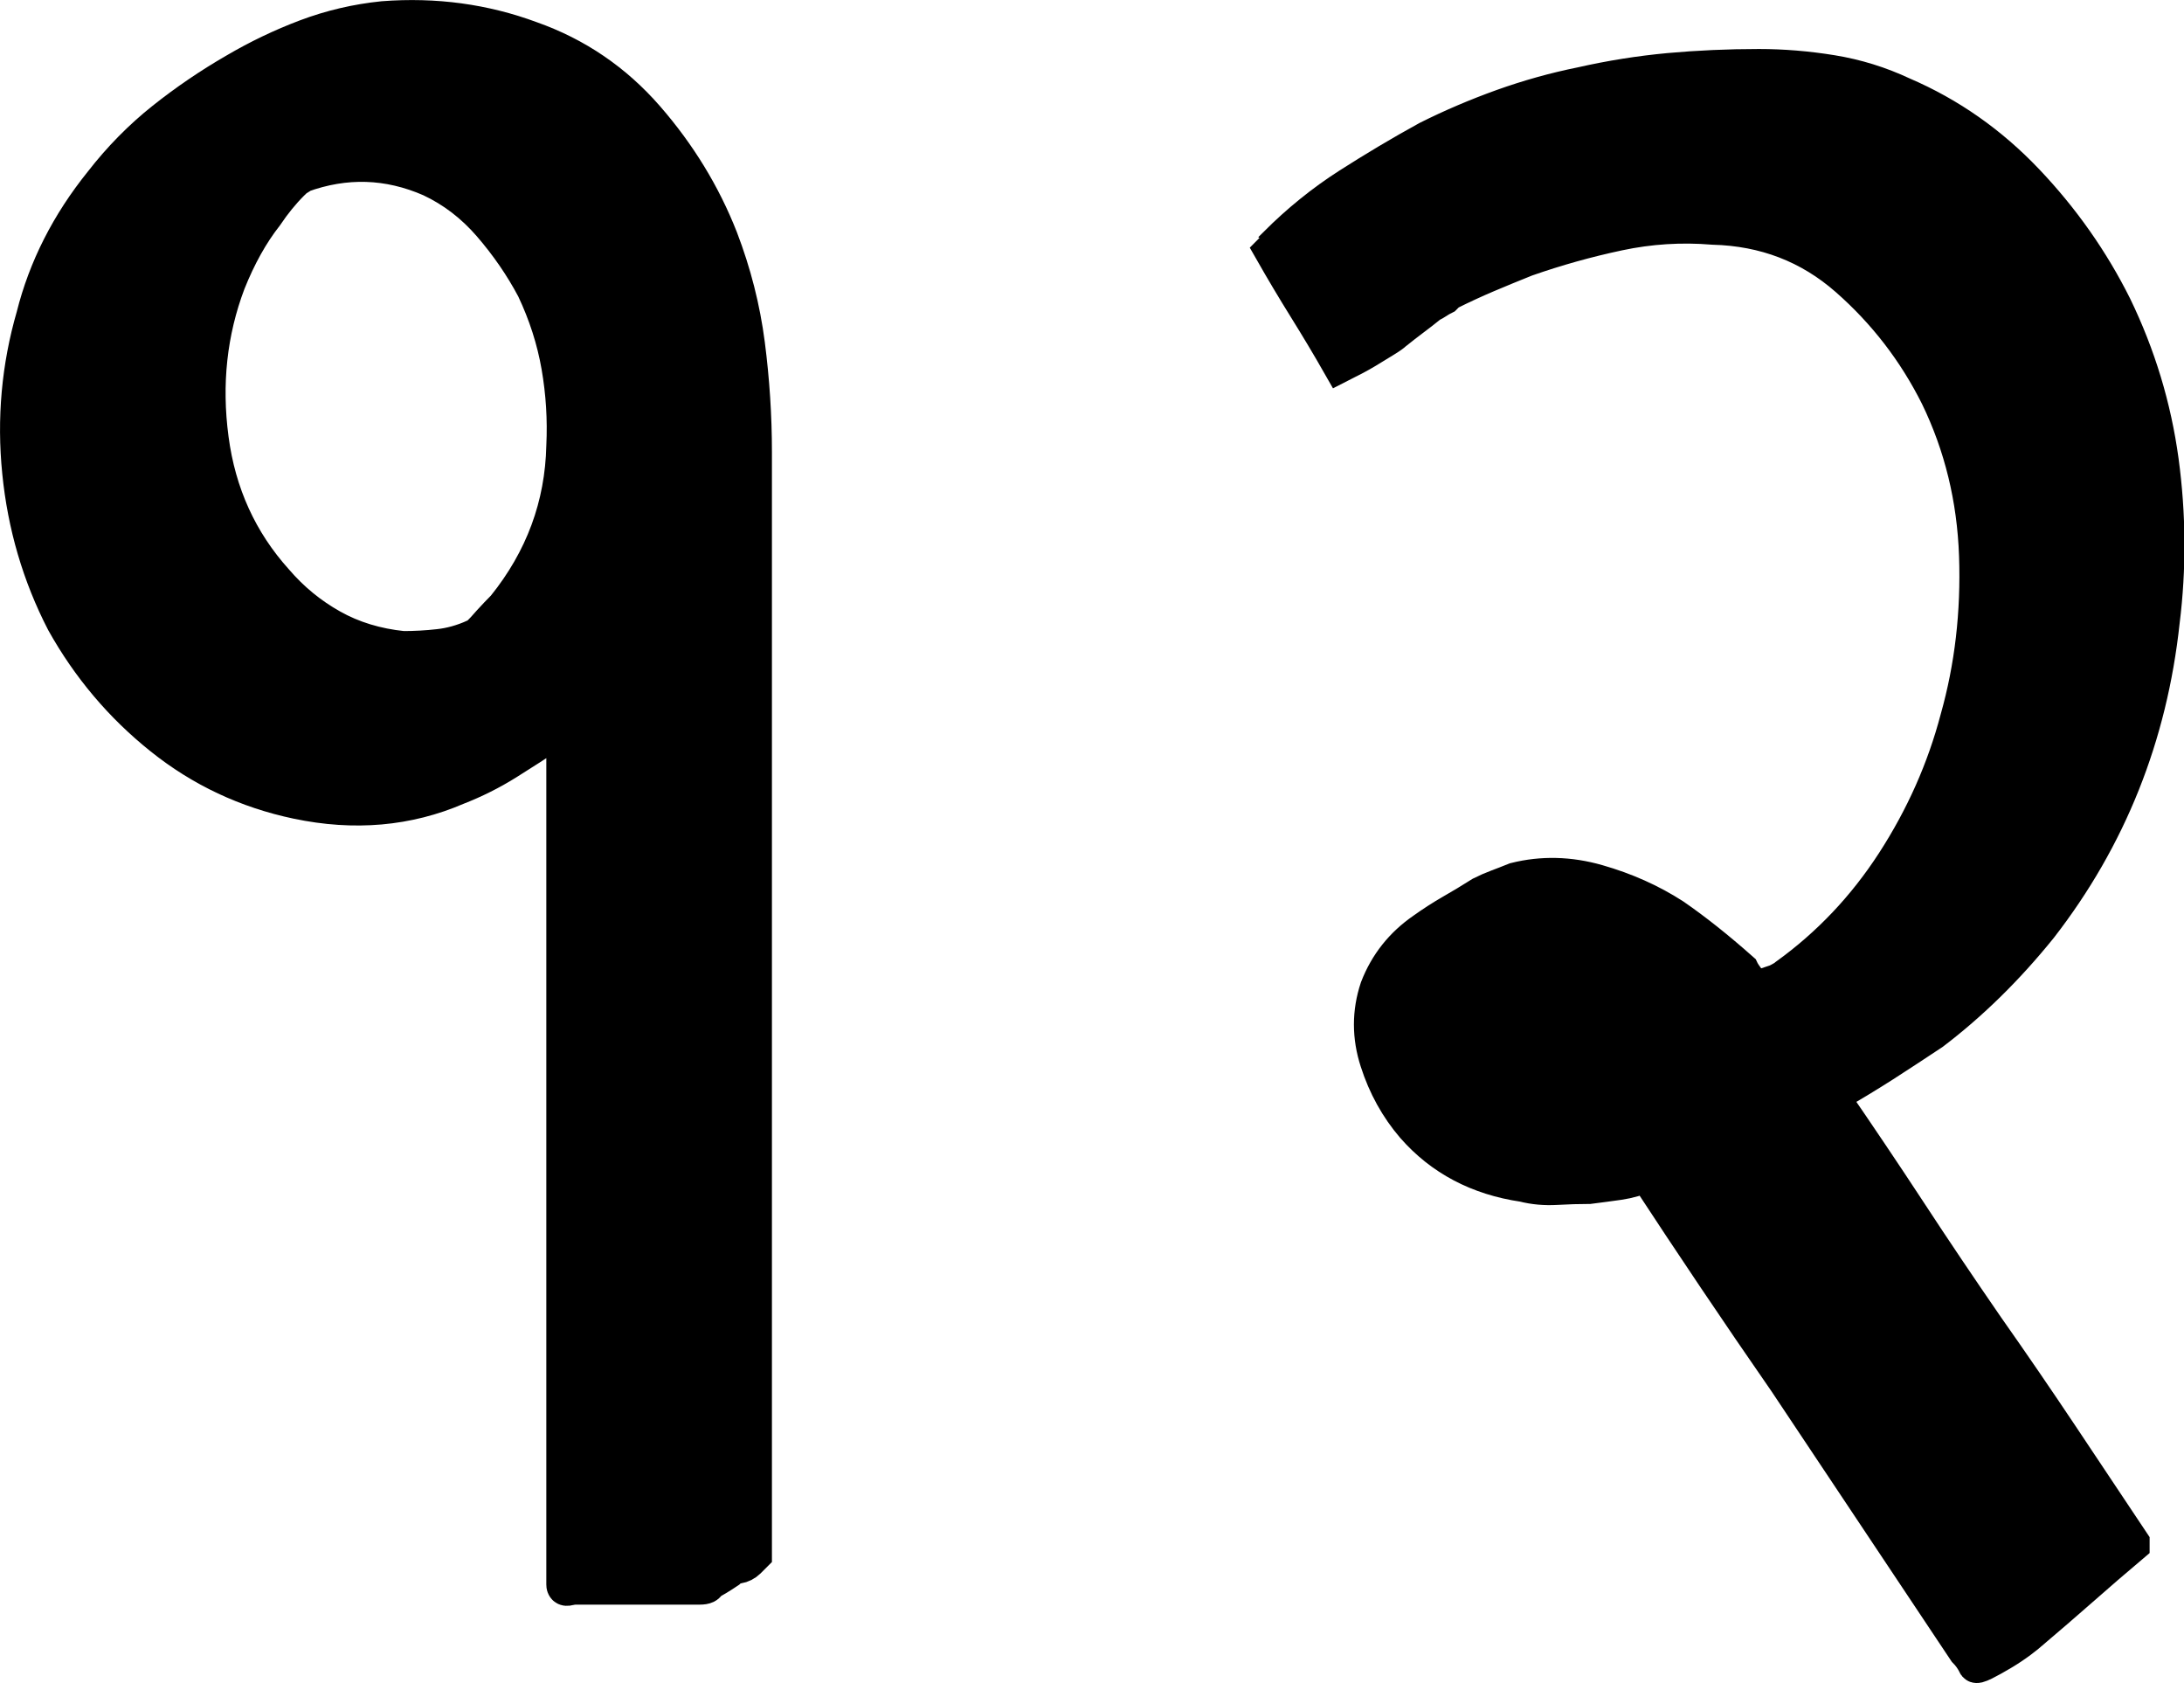 <?xml version="1.0" encoding="utf-8"?>
<!-- Generator: Adobe Illustrator 28.2.0, SVG Export Plug-In . SVG Version: 6.00 Build 0)  -->
<svg version="1.1" id="Layer_1" xmlns="http://www.w3.org/2000/svg" xmlns:xlink="http://www.w3.org/1999/xlink" x="0px" y="0px"
	 viewBox="0 0 240.66 185.41" style="enable-background:new 0 0 240.66 185.41;" xml:space="preserve">
<style type="text/css">
	.st0{stroke:#000000;stroke-width:4;stroke-miterlimit:10;}
</style>
<g>
	<path class="st0" d="M79.33,26.29c1.46,3.81,2.45,7.69,2.96,11.64c0.51,3.95,0.77,7.91,0.77,11.86v22.84v41.29v39.54v17.79
		l-0.66,0.66c-0.3,0.29-0.66,0.48-1.1,0.55c-0.44,0.08-0.81,0.26-1.1,0.55c-0.88,0.59-1.61,1.03-2.2,1.32c0,0.3-0.3,0.44-0.88,0.44
		H63.52c-0.3,0-0.59,0.04-0.88,0.11c-0.3,0.08-0.44-0.03-0.44-0.33v-2.2v-31.19V98.99V79.66c-0.3,0.15-0.48,0.29-0.55,0.44
		c-0.07,0.15-0.26,0.29-0.55,0.44c-1.76,1.17-3.52,2.31-5.27,3.4c-1.76,1.1-3.59,2.01-5.49,2.75c-5.42,2.34-11.28,2.86-17.57,1.54
		c-5.57-1.17-10.55-3.51-14.94-7.03c-4.39-3.51-7.98-7.76-10.76-12.74c-2.64-5.12-4.25-10.62-4.83-16.47
		c-0.59-5.85-0.07-11.57,1.54-17.13c1.32-5.27,3.81-10.18,7.47-14.72c2.05-2.64,4.32-4.94,6.81-6.92c2.49-1.98,5.12-3.77,7.91-5.38
		c2.49-1.46,5.09-2.71,7.8-3.73c2.71-1.02,5.53-1.68,8.46-1.98c5.71-0.44,11.13,0.3,16.25,2.2c4.98,1.76,9.23,4.65,12.74,8.68
		C74.72,17.03,77.43,21.45,79.33,26.29z M55.61,66.92c4.25-5.27,6.44-11.2,6.59-17.79c0.14-2.93-0.04-5.85-0.55-8.79
		c-0.51-2.93-1.43-5.78-2.75-8.57c-1.32-2.49-2.93-4.83-4.83-7.03c-1.9-2.2-4.1-3.88-6.59-5.05c-4.69-2.05-9.44-2.2-14.28-0.44
		c-0.15,0.15-0.3,0.26-0.44,0.33c-0.15,0.08-0.37,0.26-0.66,0.55c-1.03,1.03-1.98,2.2-2.86,3.51c-1.61,2.05-3,4.54-4.17,7.47
		c-2.05,5.42-2.68,11.17-1.87,17.24c0.8,6.08,3.19,11.31,7.14,15.7c1.76,2.05,3.8,3.73,6.15,5.05c2.34,1.32,4.98,2.12,7.91,2.42
		c1.32,0,2.64-0.07,3.95-0.22c1.32-0.14,2.64-0.51,3.95-1.1h0.22c0.58-0.58,1.1-1.13,1.54-1.65C54.51,68.06,55.02,67.51,55.61,66.92
		z M53.42,69.78c0.58-0.29,0.91-0.51,0.99-0.66c0.07-0.14-0.48,0.15-1.65,0.88C53.05,70,53.27,69.92,53.42,69.78z"/>
	<path class="st0" d="M224.75,102.07c-3.66,4.54-7.62,8.42-11.86,11.64c-1.76,1.17-3.55,2.34-5.38,3.52
		c-1.83,1.17-3.77,2.34-5.82,3.51c2.93,4.25,5.78,8.49,8.57,12.74c2.78,4.25,5.64,8.49,8.57,12.74c2.78,3.95,5.49,7.91,8.13,11.86
		c2.64,3.95,5.27,7.91,7.91,11.86v0.22c-1.91,1.61-3.77,3.22-5.6,4.83c-1.83,1.61-3.7,3.22-5.6,4.83c-0.15,0.14-0.51,0.44-1.1,0.88
		c-0.59,0.44-1.24,0.88-1.98,1.32c-0.73,0.44-1.39,0.8-1.98,1.1c-0.59,0.29-0.88,0.36-0.88,0.22c-0.3-0.59-0.66-1.1-1.1-1.54
		l-19.77-29.65c-2.64-3.81-5.24-7.61-7.8-11.42c-2.56-3.81-5.09-7.61-7.58-11.42c-1.03,0.44-2.05,0.73-3.07,0.88
		c-1.03,0.15-2.12,0.29-3.29,0.44c-1.17,0-2.38,0.04-3.62,0.11c-1.25,0.07-2.45-0.03-3.62-0.33c-4.98-0.73-9.01-2.86-12.08-6.37
		c-1.76-2.05-3.08-4.43-3.95-7.14c-0.88-2.71-0.88-5.38,0-8.02c1.02-2.64,2.71-4.76,5.05-6.37c1.02-0.73,2.05-1.39,3.07-1.98
		c1.02-0.58,2.12-1.24,3.29-1.98c0.58-0.29,1.17-0.55,1.76-0.77c0.58-0.22,1.24-0.47,1.98-0.77c2.93-0.73,5.93-0.66,9.01,0.22
		c3.08,0.88,5.85,2.12,8.35,3.73c2.34,1.61,4.83,3.59,7.47,5.93c0.14,0.3,0.44,0.73,0.88,1.32c0.44,0.59,0.8,0.81,1.1,0.66
		l1.98-0.66c0.58-0.29,0.95-0.51,1.1-0.66c4.68-3.37,8.64-7.54,11.86-12.52c3.22-4.98,5.56-10.25,7.03-15.82
		c1.61-5.71,2.31-11.71,2.09-18.01c-0.22-6.29-1.65-12.15-4.28-17.57c-2.49-4.98-5.82-9.3-9.99-12.96
		c-4.17-3.66-9.11-5.56-14.83-5.71c-3.51-0.29-6.99-0.07-10.43,0.66c-3.44,0.73-6.85,1.68-10.22,2.86
		c-1.47,0.59-2.89,1.17-4.28,1.76c-1.39,0.59-2.82,1.25-4.28,1.98l-0.44,0.44c-0.3,0.15-0.55,0.29-0.77,0.44
		c-0.22,0.15-0.48,0.3-0.77,0.44c-0.73,0.59-1.39,1.1-1.98,1.54c-0.59,0.44-1.24,0.95-1.98,1.54c-0.15,0.15-0.51,0.41-1.1,0.77
		c-0.59,0.37-1.25,0.77-1.98,1.21c-0.73,0.44-1.69,0.95-2.86,1.54c-1.17-2.05-2.42-4.14-3.74-6.26c-1.32-2.12-2.56-4.21-3.73-6.26
		c0.29-0.29,0.44-0.51,0.44-0.66c2.49-2.49,5.16-4.65,8.02-6.48c2.86-1.83,5.75-3.55,8.68-5.16c2.63-1.32,5.38-2.49,8.24-3.52
		c2.86-1.02,5.75-1.83,8.68-2.42c3.22-0.73,6.44-1.24,9.66-1.54c3.22-0.29,6.51-0.44,9.89-0.44c2.63,0,5.31,0.22,8.02,0.66
		c2.71,0.44,5.31,1.25,7.8,2.42c5.12,2.2,9.66,5.38,13.62,9.55s7.17,8.75,9.66,13.73c2.63,5.42,4.35,11.09,5.16,17.02
		c0.8,5.93,0.84,11.83,0.11,17.68C236.83,81.06,232.36,92.26,224.75,102.07z"/>
</g>
</svg>
